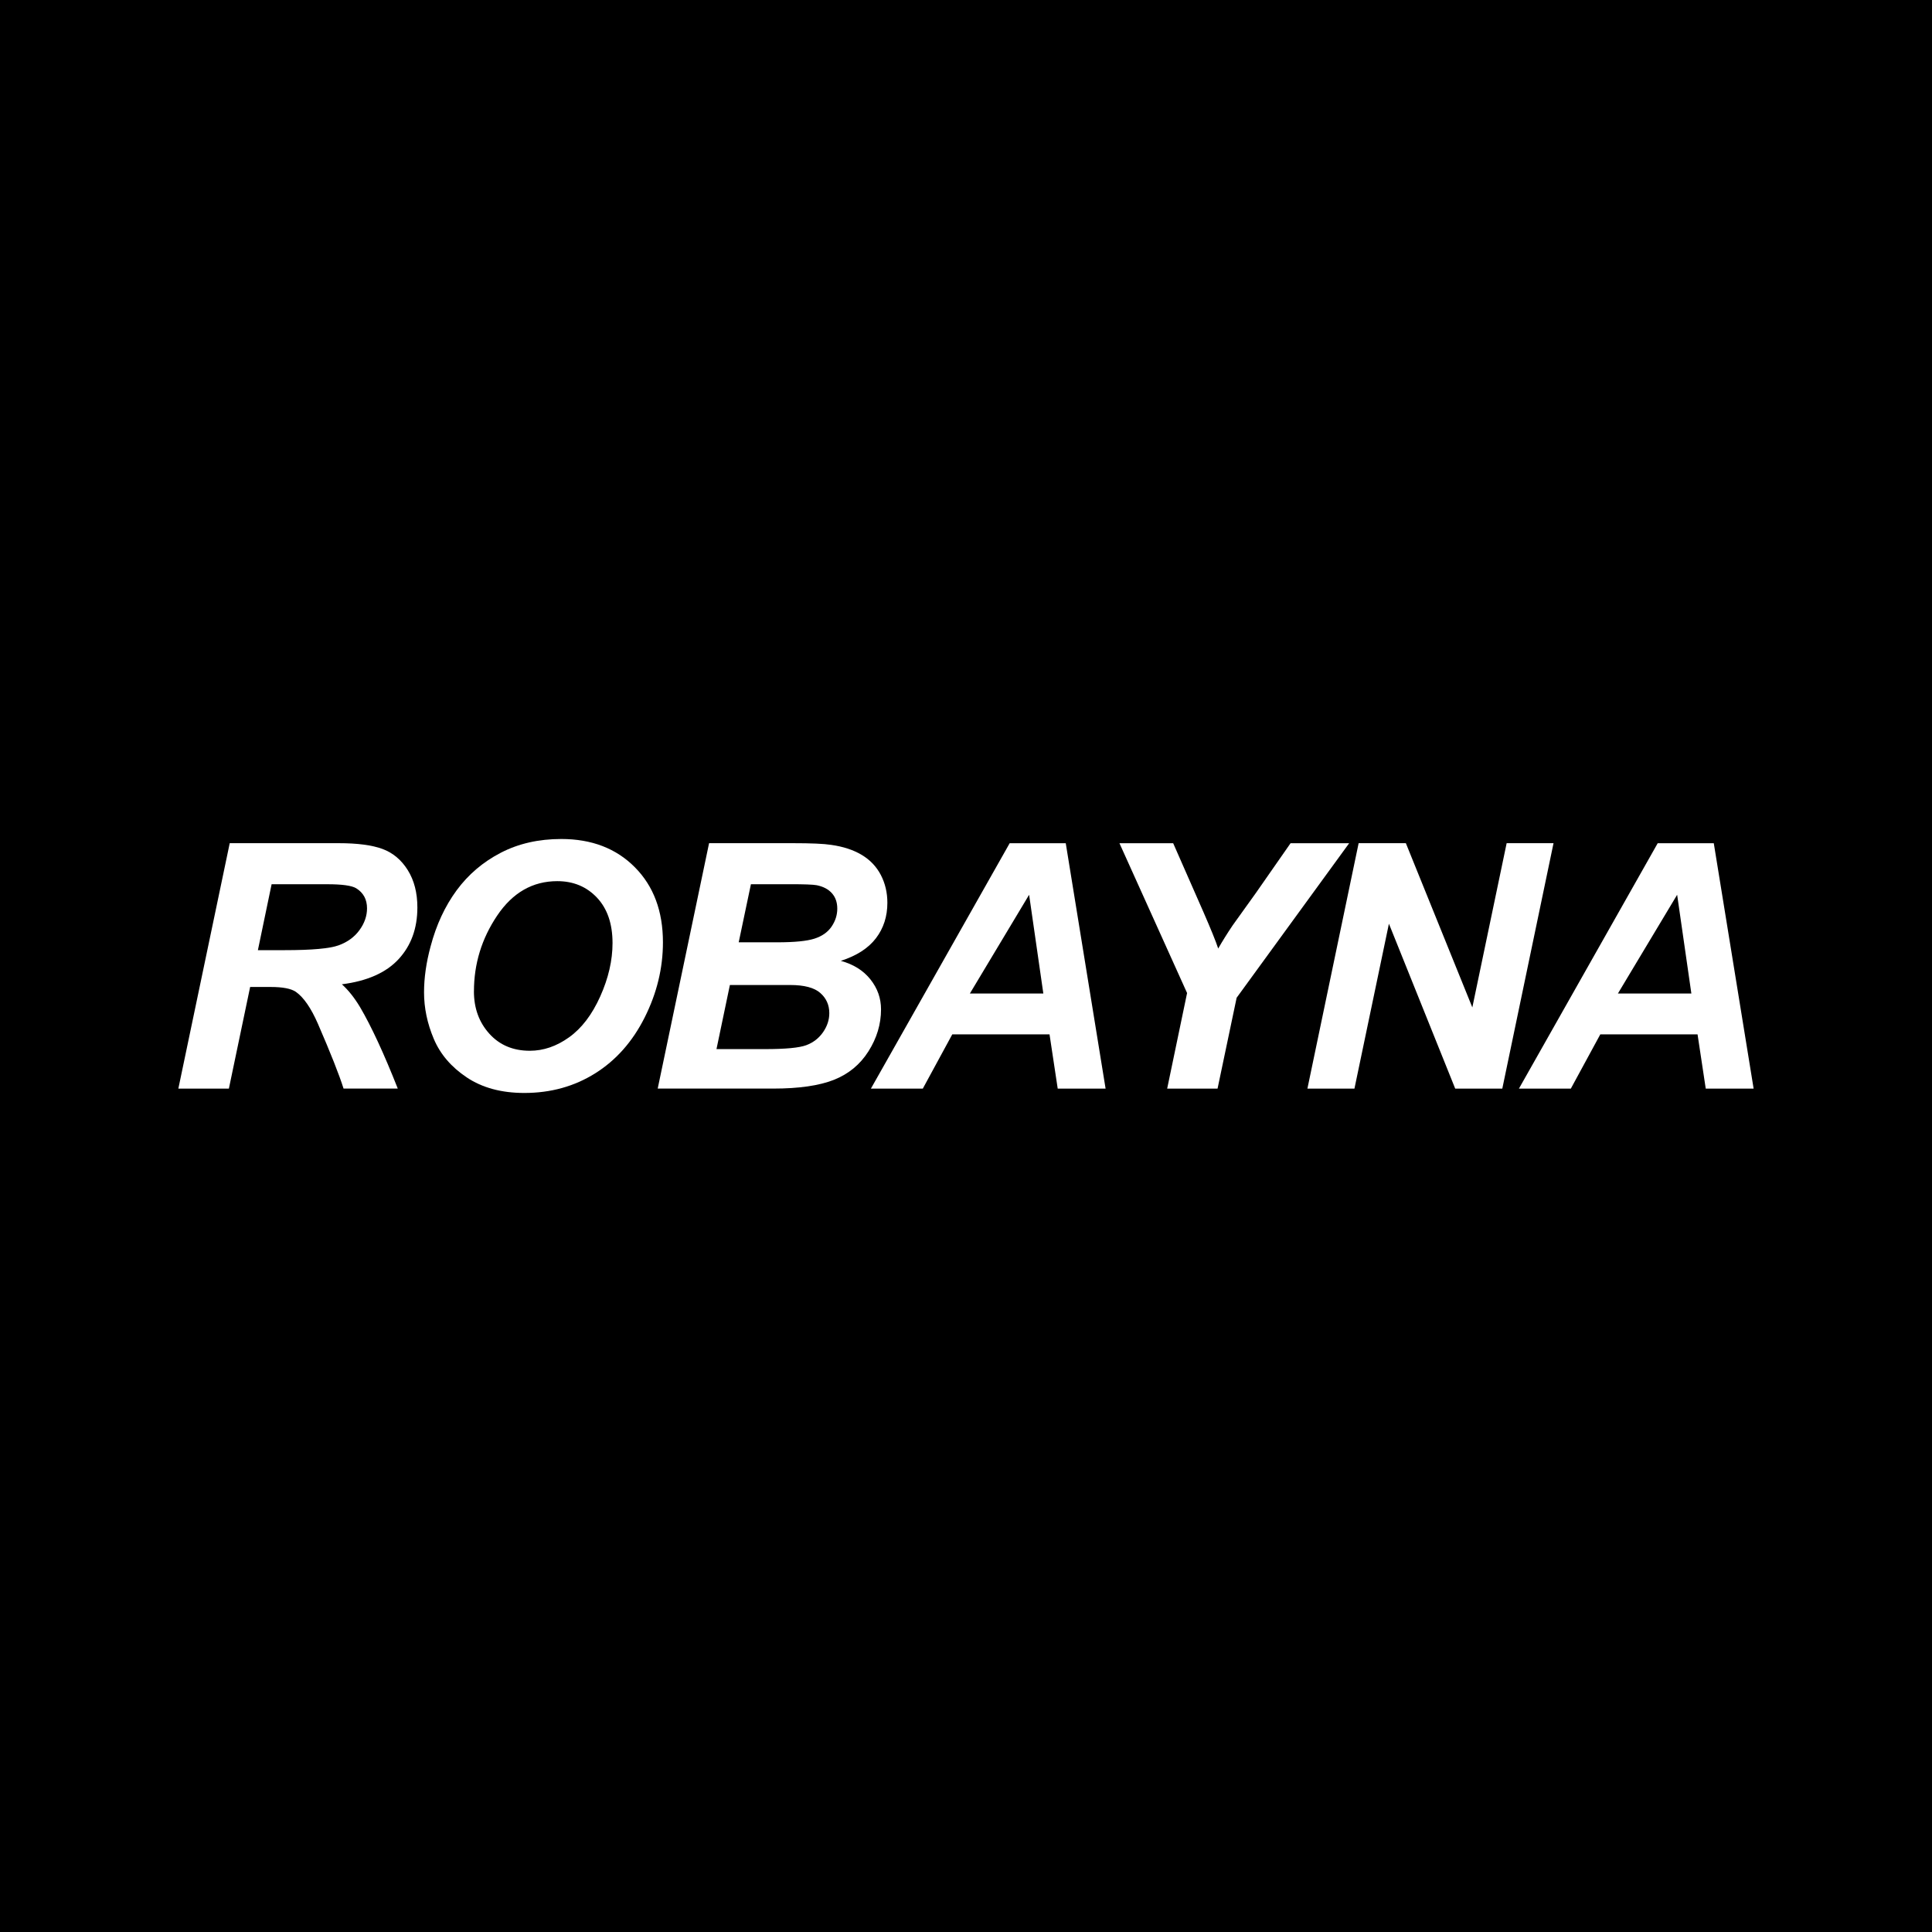 <?xml version="1.0" encoding="UTF-8"?>
<svg id="Layer_1" data-name="Layer 1" xmlns="http://www.w3.org/2000/svg" viewBox="0 0 733.59 733.59">
  <defs>
    <style>
      .cls-1 {
        fill: #fff;
      }
    </style>
  </defs>
  <rect width="733.59" height="733.59"/>
  <g>
    <path class="cls-1" d="M86.92,413.35h-19.2l19.51-93.19h41.38c7.12,0,12.66,.73,16.62,2.19,3.96,1.46,7.16,4.14,9.6,8.04,2.44,3.9,3.65,8.63,3.65,14.18,0,7.92-2.37,14.46-7.12,19.61-4.75,5.15-11.93,8.34-21.55,9.56,2.46,2.2,4.77,5.11,6.93,8.71,4.28,7.29,9.05,17.59,14.3,30.89h-20.59c-1.65-5.25-4.9-13.45-9.73-24.6-2.63-6.02-5.43-10.06-8.39-12.14-1.82-1.23-5-1.84-9.53-1.84h-7.82l-8.07,38.58Zm11-52.57h10.17c10.3,0,17.13-.61,20.5-1.84,3.37-1.23,6.01-3.16,7.91-5.78,1.91-2.63,2.86-5.38,2.86-8.26,0-3.39-1.38-5.93-4.13-7.63-1.7-1.02-5.36-1.52-11-1.52h-21.1l-5.21,25.04Z"/>
    <path class="cls-1" d="M161.01,376.8c0-5.51,.83-11.31,2.48-17.42,2.16-8.18,5.46-15.28,9.88-21.3,4.43-6.02,10.01-10.77,16.75-14.27,6.74-3.5,14.41-5.24,23.01-5.24,11.53,0,20.84,3.58,27.94,10.74,7.1,7.16,10.65,16.65,10.65,28.48,0,9.83-2.31,19.35-6.93,28.54-4.62,9.19-10.89,16.27-18.81,21.23-7.92,4.96-16.89,7.44-26.89,7.44-8.69,0-15.98-1.97-21.87-5.91-5.89-3.94-10.07-8.83-12.52-14.65-2.46-5.83-3.69-11.71-3.69-17.64Zm18.94-.38c0,6.4,1.95,11.76,5.85,16.08,3.9,4.32,9.03,6.48,15.38,6.48,5.17,0,10.14-1.7,14.91-5.12,4.77-3.41,8.71-8.58,11.82-15.51,3.11-6.93,4.67-13.68,4.67-20.25,0-7.33-1.97-13.08-5.91-17.26-3.94-4.17-8.96-6.26-15.06-6.26-9.37,0-16.98,4.37-22.85,13.1-5.87,8.73-8.8,18.31-8.8,28.73Z"/>
    <path class="cls-1" d="M249.73,413.35l19.51-93.19h31.85c6.91,0,11.74,.21,14.49,.64,4.58,.64,8.45,1.91,11.63,3.81,3.18,1.91,5.59,4.45,7.25,7.63,1.65,3.18,2.48,6.7,2.48,10.55,0,5.17-1.44,9.65-4.32,13.44-2.88,3.79-7.33,6.67-13.35,8.61,4.79,1.31,8.53,3.65,11.22,7.02,2.69,3.37,4.04,7.17,4.04,11.41,0,5.59-1.59,10.9-4.77,15.92-3.18,5.02-7.56,8.63-13.16,10.84-5.59,2.2-13.24,3.31-22.95,3.31h-43.92Zm22.31-15h18.5c7.75,0,12.96-.5,15.61-1.49,2.65-.99,4.77-2.64,6.36-4.92,1.59-2.29,2.38-4.7,2.38-7.25,0-3.09-1.14-5.65-3.43-7.66-2.29-2.01-6.1-3.02-11.44-3.02h-22.88l-5.09,24.35Zm8.45-40.55h14.62c6.57,0,11.29-.47,14.17-1.4,2.88-.93,5.04-2.46,6.48-4.58,1.44-2.12,2.16-4.39,2.16-6.8s-.68-4.32-2.03-5.85c-1.36-1.53-3.28-2.54-5.78-3.05-1.4-.26-4.77-.38-10.11-.38h-14.87l-4.64,22.06Z"/>
    <path class="cls-1" d="M398.51,392.76h-36.93l-11.19,20.6h-19.71l52.7-93.19h21.29l15.13,93.19h-18.18l-3.11-20.6Zm-2.35-15.51l-5.4-37.5-22.5,37.5h27.91Z"/>
    <path class="cls-1" d="M462.31,413.35h-19.13l7.56-36.29-25.68-56.89h20.4l11.57,26.32c2.75,6.31,4.6,10.87,5.53,13.67,1.57-2.75,3.39-5.68,5.47-8.77l8.84-12.33,13.16-18.88h22.25l-42.72,58.67-7.25,34.52Z"/>
    <path class="cls-1" d="M570.41,413.35h-17.86l-25.17-62.61-13.09,62.61h-17.86l19.45-93.19h17.93l25.24,62.36,13.03-62.36h17.8l-19.45,93.19Z"/>
    <path class="cls-1" d="M644.57,392.76h-36.93l-11.19,20.6h-19.71l52.7-93.19h21.29l15.13,93.19h-18.18l-3.11-20.6Zm-2.35-15.51l-5.4-37.5-22.5,37.5h27.91Z"/>
  </g>
</svg>